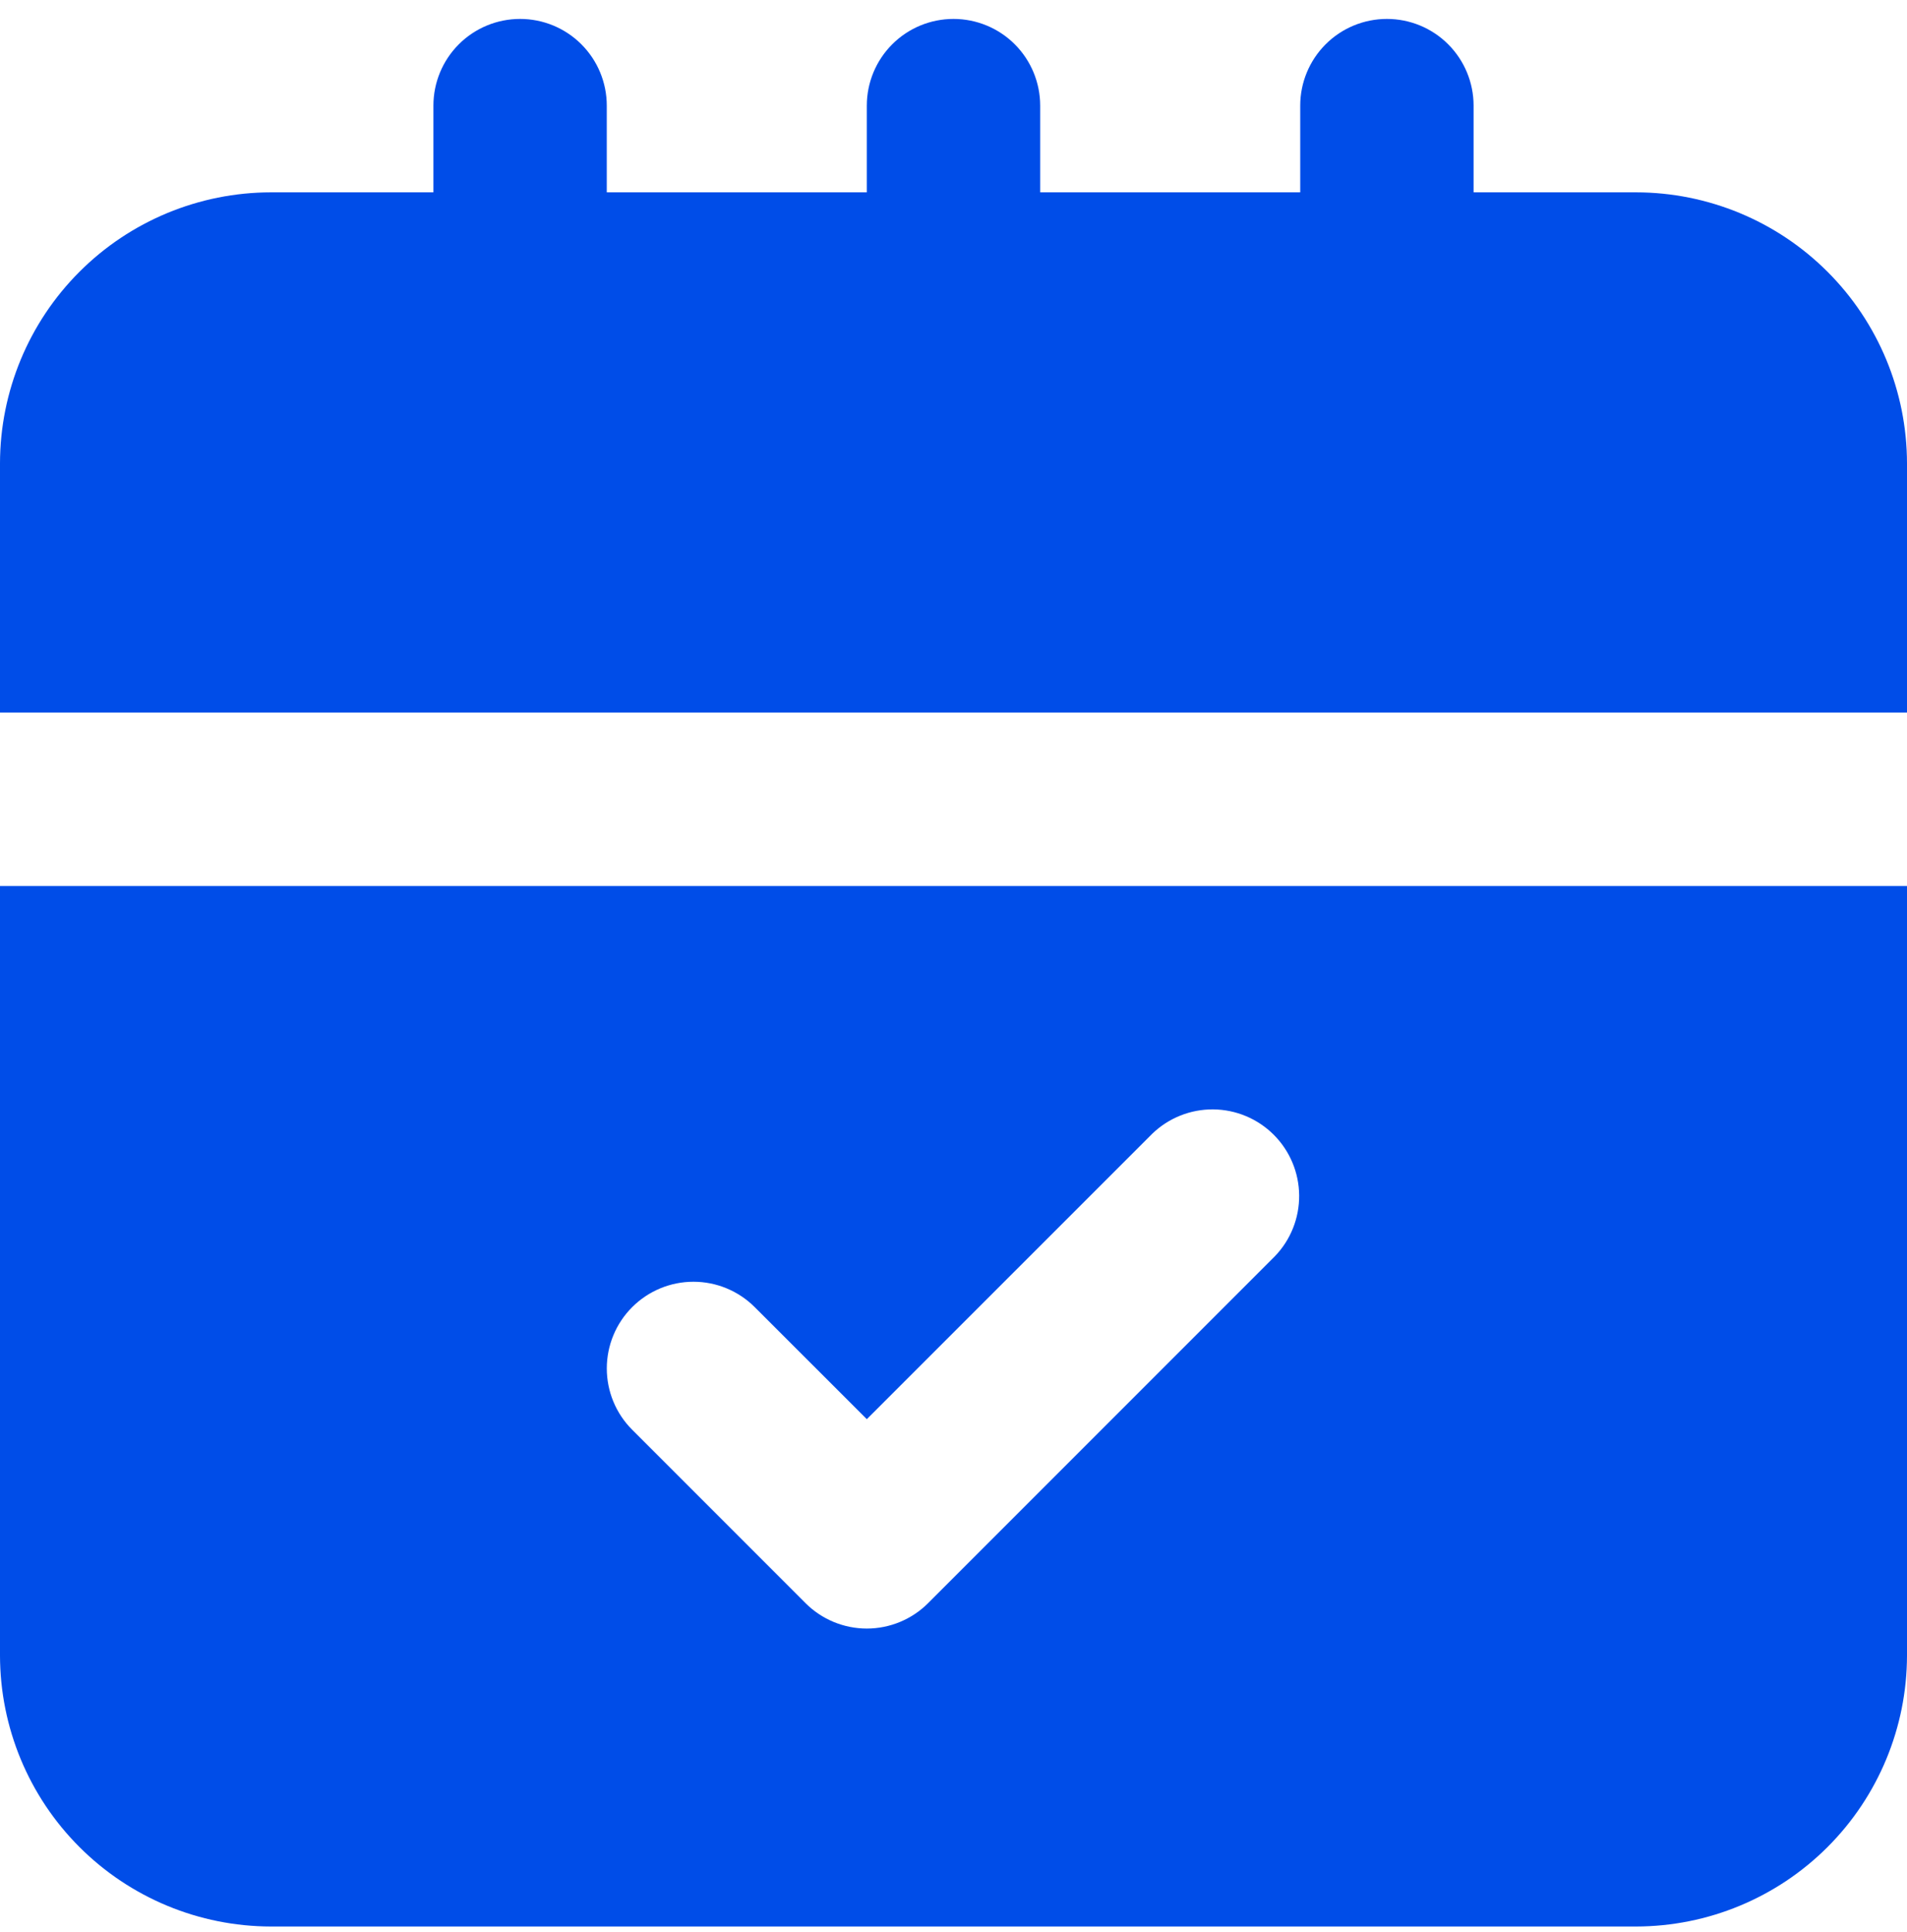 <svg width="77" height="78" viewBox="0 0 77 78" fill="none" xmlns="http://www.w3.org/2000/svg">
<path d="M66.062 7.764H59.5V4.264C59.5 3.335 59.131 2.445 58.475 1.789C57.819 1.132 56.928 0.764 56 0.764C55.072 0.764 54.181 1.132 53.525 1.789C52.869 2.445 52.5 3.335 52.5 4.264V7.764H42V4.264C42 3.335 41.631 2.445 40.975 1.789C40.319 1.132 39.428 0.764 38.5 0.764C37.572 0.764 36.681 1.132 36.025 1.789C35.369 2.445 35 3.335 35 4.264V7.764H24.5V4.264C24.5 3.335 24.131 2.445 23.475 1.789C22.819 1.132 21.928 0.764 21 0.764C20.072 0.764 19.181 1.132 18.525 1.789C17.869 2.445 17.5 3.335 17.5 4.264V7.764H10.938C8.038 7.767 5.258 8.921 3.208 10.971C1.157 13.022 0.004 15.802 0 18.701V28.764H77V18.701C76.996 15.802 75.843 13.022 73.792 10.971C71.742 8.921 68.962 7.767 66.062 7.764Z" fill="#004DE8"/>
<path d="M0 66.826C0.004 69.726 1.157 72.506 3.208 74.556C5.258 76.606 8.038 77.76 10.938 77.764H66.062C68.962 77.76 71.742 76.606 73.792 74.556C75.843 72.506 76.996 69.726 77 66.826V35.764H0V66.826ZM25.526 52.763C26.182 52.107 27.072 51.738 28 51.738C28.928 51.738 29.818 52.107 30.474 52.763L35 57.285L46.526 45.763C47.186 45.126 48.07 44.773 48.987 44.781C49.905 44.789 50.783 45.157 51.432 45.806C52.081 46.455 52.449 47.333 52.457 48.25C52.465 49.168 52.112 50.052 51.474 50.712L37.474 64.712C36.818 65.368 35.928 65.737 35 65.737C34.072 65.737 33.182 65.368 32.526 64.712L25.526 57.712C24.869 57.056 24.501 56.166 24.501 55.238C24.501 54.31 24.869 53.419 25.526 52.763Z" fill="#004DE8"/>
</svg>
